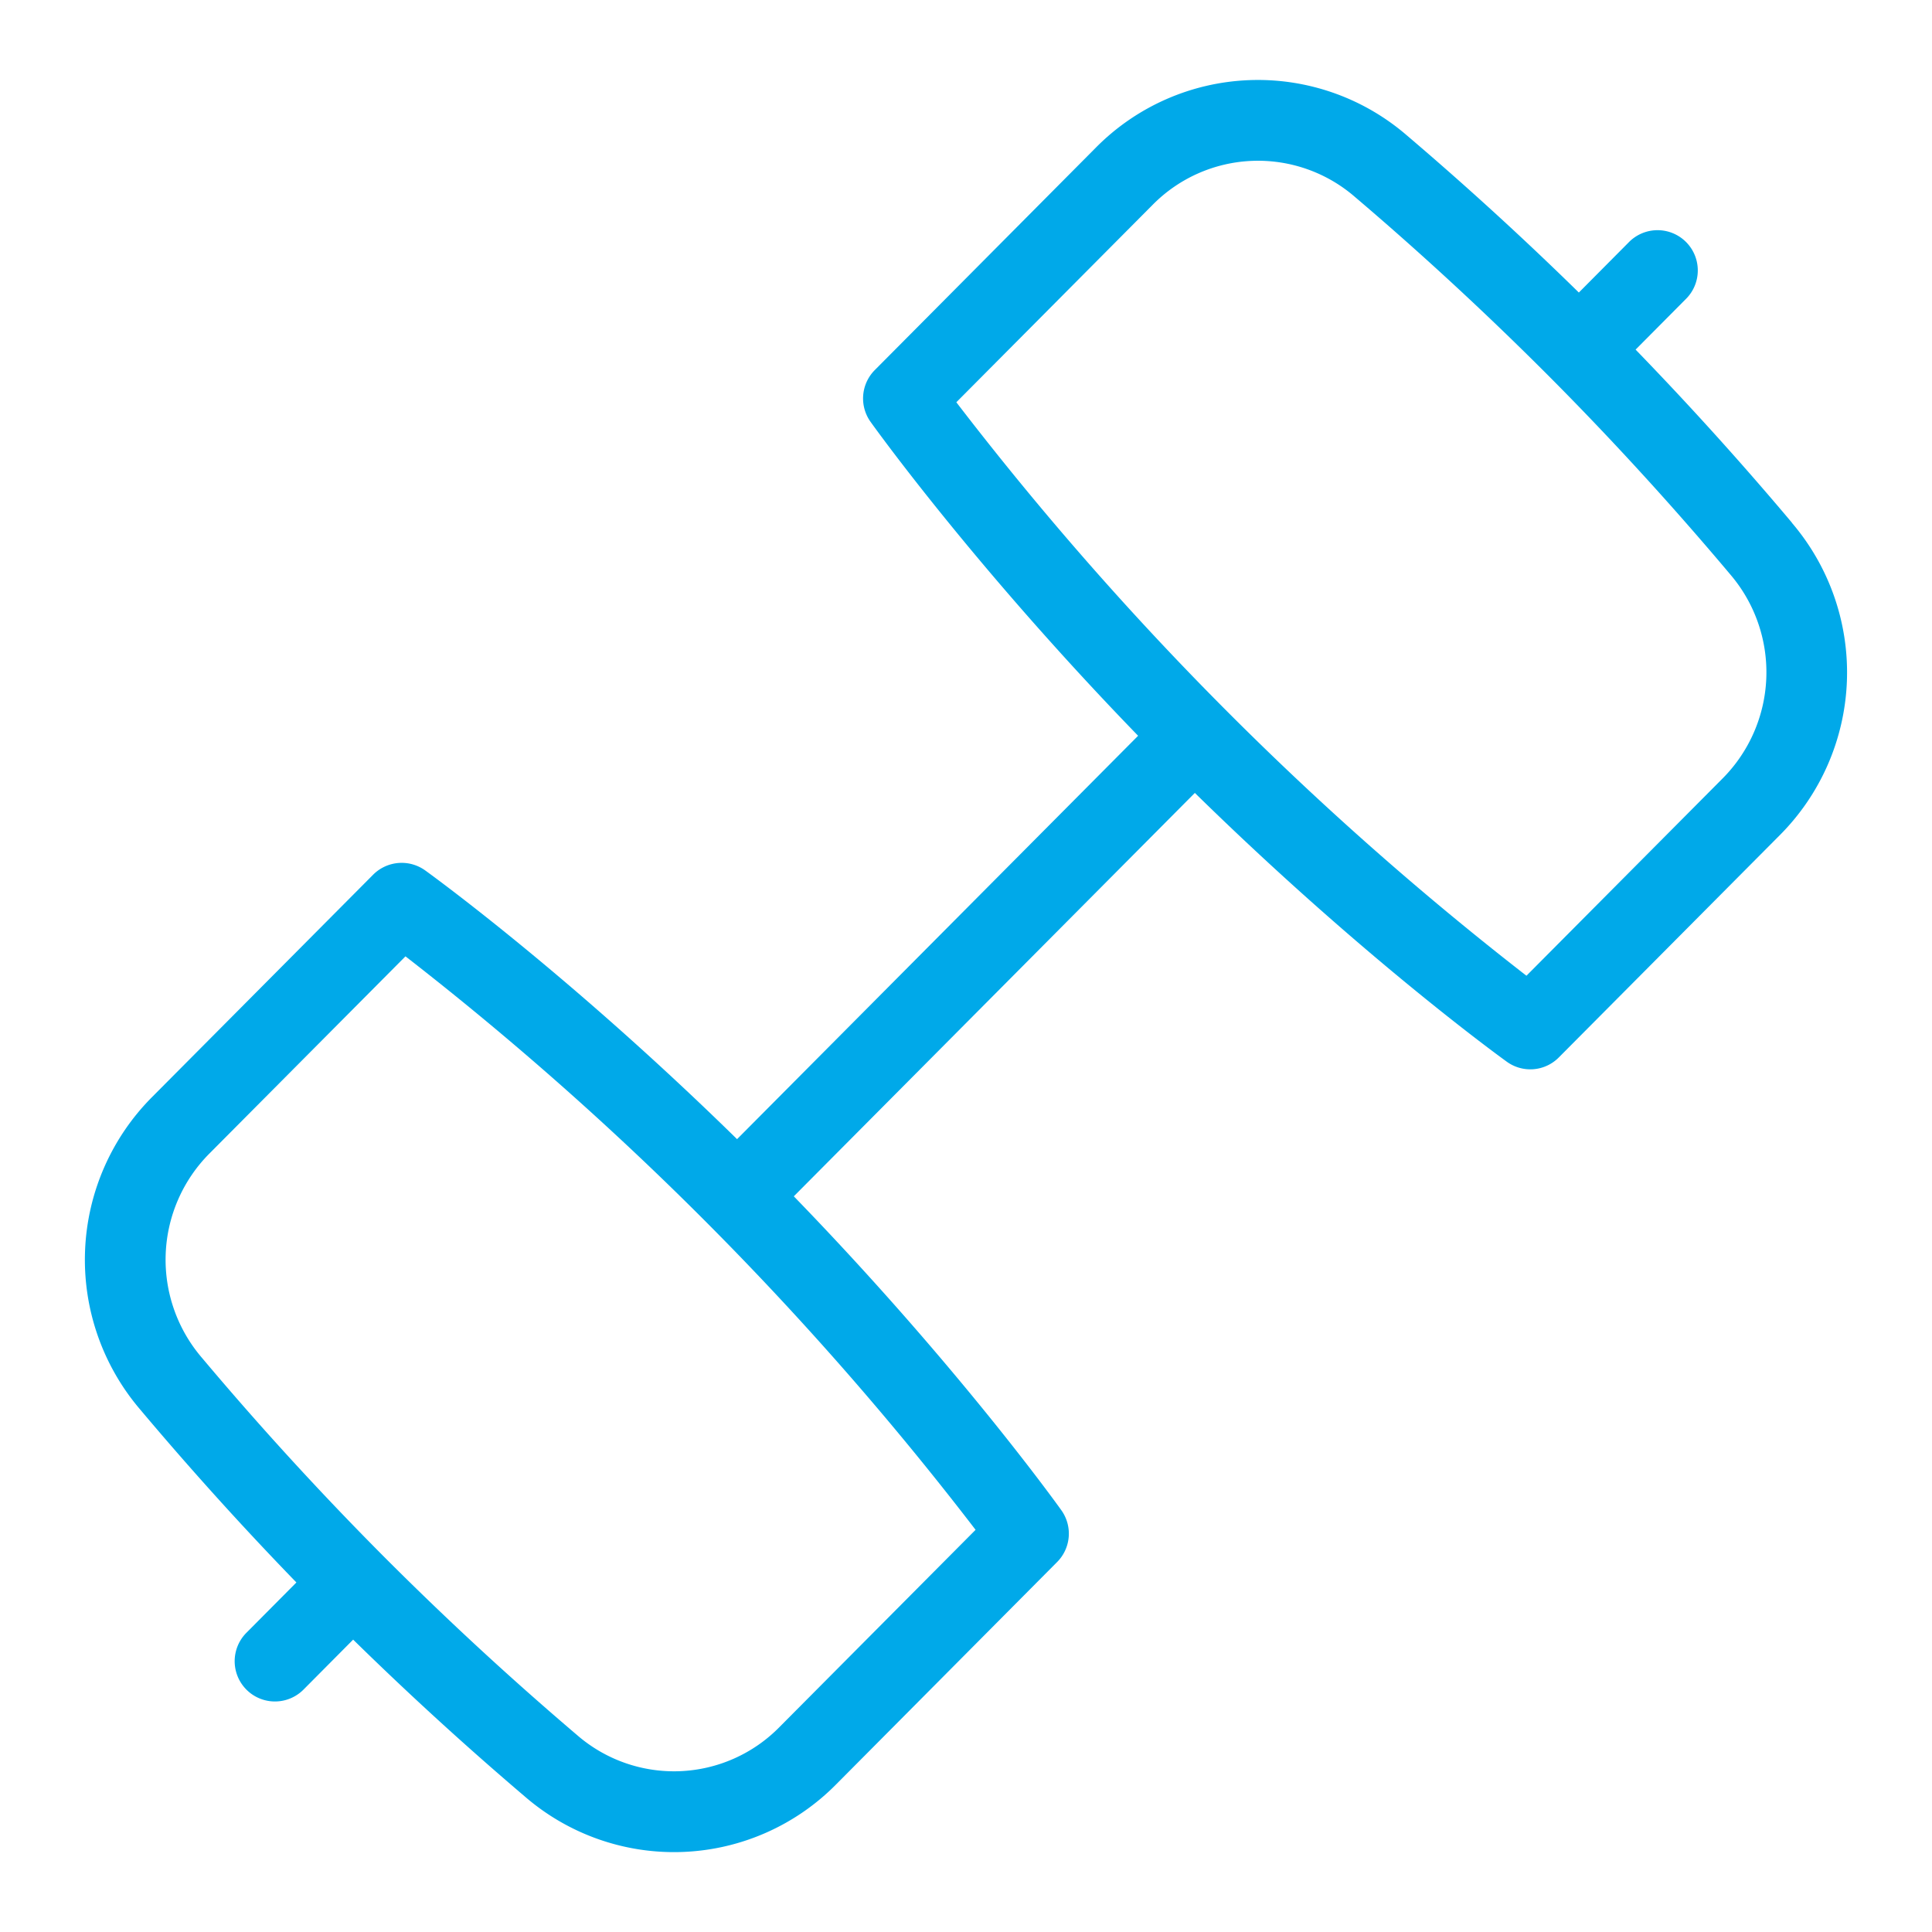 <svg xmlns="http://www.w3.org/2000/svg" version="1.1" xmlns:xlink="http://www.w3.org/1999/xlink" width="50" height="50" x="0" y="0" viewBox="0 0 24 24" style="enable-background:new 0 0 512 512" xml:space="preserve" class=""><g><path d="M22.26 6.493a41.095 41.095 0 0 0-1.942-2.15l.621-.625a.5.5 0 1 0-.709-.705l-.617.621a41.088 41.088 0 0 0-2.134-1.95 2.831 2.831 0 0 0-3.871.155l-2.741 2.758a.5.5 0 0 0-.052.644c.055.077 1.305 1.818 3.323 3.899l-4.982 5.011c-2.084-2.043-3.799-3.284-3.875-3.339a.501.501 0 0 0-.646.054l-2.741 2.757a2.864 2.864 0 0 0-.154 3.885 41.095 41.095 0 0 0 1.942 2.15l-.621.625a.5.5 0 1 0 .709.706l.617-.621a41.088 41.088 0 0 0 2.134 1.95 2.831 2.831 0 0 0 3.87-.156l2.741-2.758a.5.5 0 0 0 .052-.644c-.055-.077-1.305-1.818-3.323-3.899l4.982-5.011c2.084 2.043 3.799 3.284 3.875 3.339a.498.498 0 0 0 .646-.053l2.741-2.757a2.863 2.863 0 0 0 .154-3.885ZM9.682 21.455a1.836 1.836 0 0 1-2.513.099 40.137 40.137 0 0 1-2.43-2.247 39.823 39.823 0 0 1-2.234-2.444 1.87 1.87 0 0 1 .098-2.535l2.434-2.448a39.33 39.33 0 0 1 7.082 7.124l-2.438 2.452ZM21.396 9.673l-2.434 2.448a39.33 39.33 0 0 1-7.082-7.124l2.438-2.452a1.838 1.838 0 0 1 2.513-.099c.84.714 1.657 1.471 2.43 2.247.768.772 1.52 1.595 2.234 2.444a1.87 1.87 0 0 1-.098 2.535Z" fill="#00a9e9" opacity="1" data-original="#000000" class=""></path></g></svg>